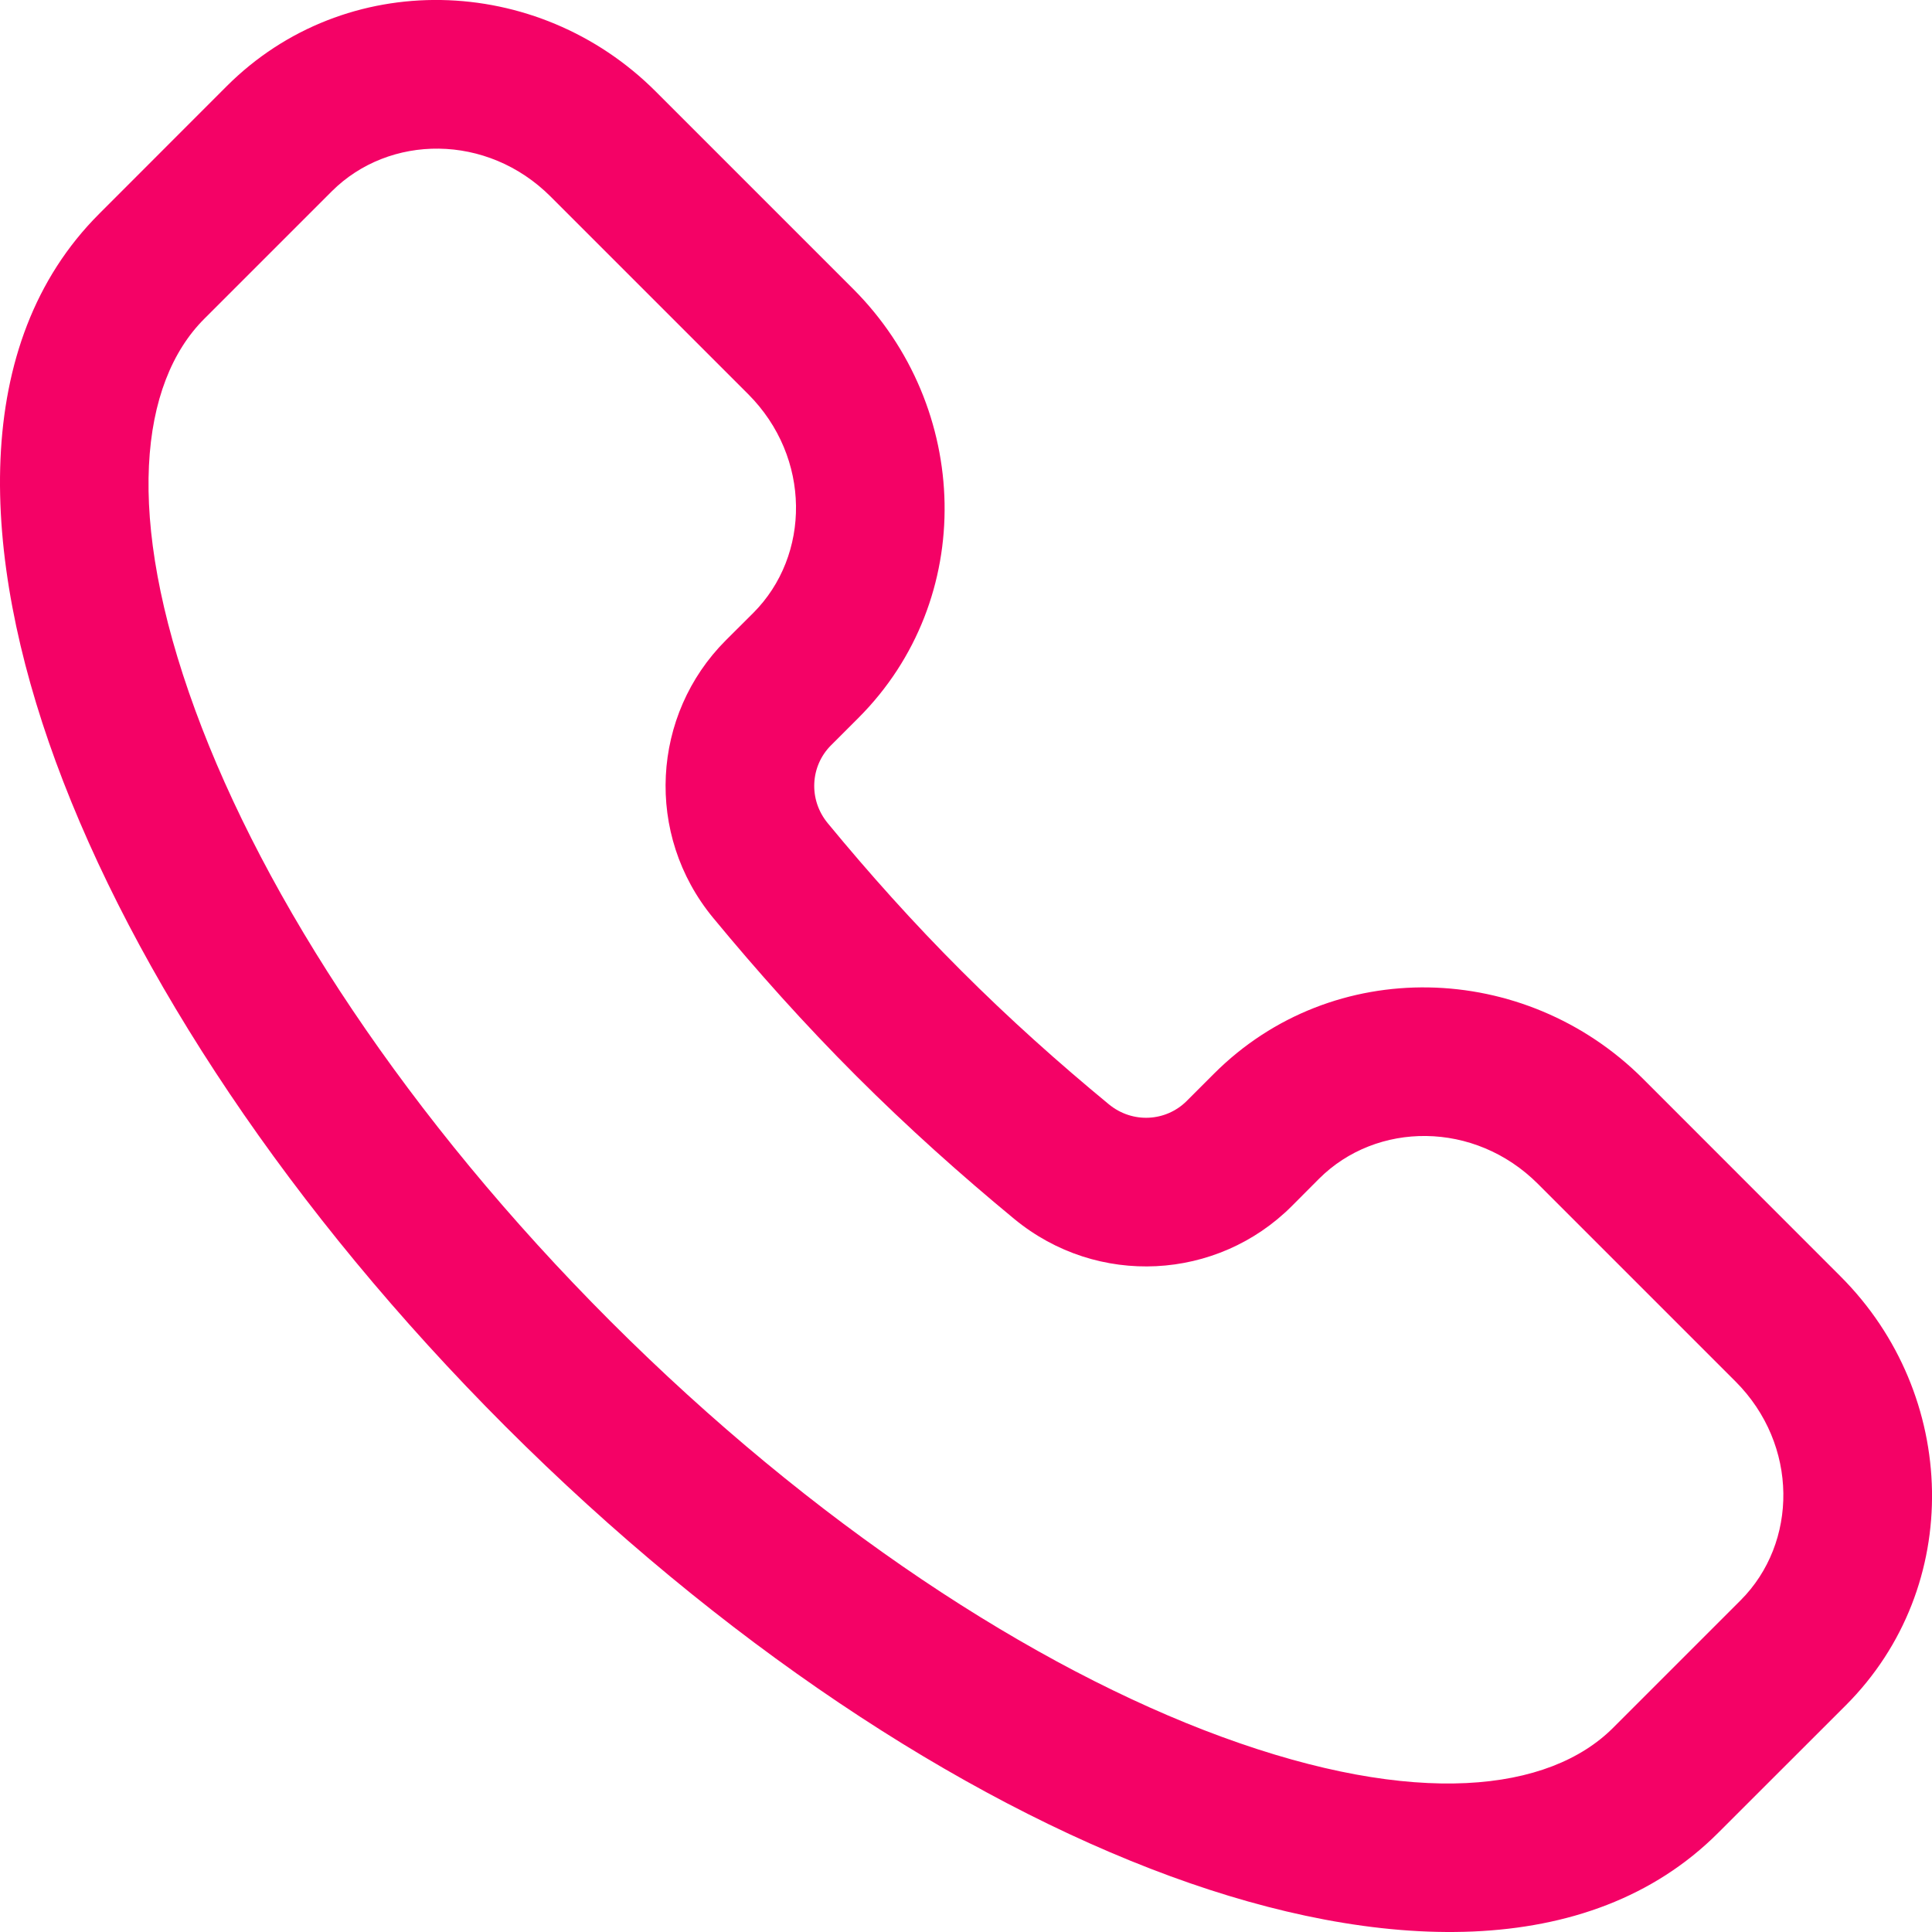 <svg width="20" height="20" viewBox="0 0 20 20" fill="none" xmlns="http://www.w3.org/2000/svg">
<path fill-rule="evenodd" clip-rule="evenodd" d="M2.346 0.893C3.574 -0.335 5.563 -0.278 6.788 0.947L8.832 2.991C10.056 4.216 10.113 6.205 8.886 7.432L8.602 7.716C8.389 7.929 8.366 8.276 8.569 8.522C8.996 9.04 9.455 9.554 9.951 10.049C10.446 10.545 10.96 11.004 11.478 11.431C11.724 11.634 12.07 11.611 12.284 11.398L12.568 11.114C13.795 9.887 15.784 9.944 17.009 11.168L19.053 13.213C20.278 14.437 20.335 16.426 19.107 17.654L17.787 18.973C16.446 20.315 14.251 20.206 12.117 19.423C9.915 18.615 7.458 16.991 5.233 14.767C3.009 12.542 1.385 10.085 0.577 7.884C-0.206 5.749 -0.315 3.554 1.027 2.213L2.346 0.893ZM5.7 2.035C5.043 1.378 4.029 1.387 3.434 1.981L2.114 3.301C2.114 3.301 2.114 3.301 2.114 3.301C1.451 3.964 1.282 5.339 2.022 7.354C2.736 9.302 4.218 11.575 6.321 13.679C8.425 15.782 10.698 17.264 12.646 17.979C14.661 18.718 16.036 18.549 16.699 17.886L18.019 16.566C18.613 15.971 18.622 14.957 17.965 14.3L15.921 12.256C15.264 11.599 14.25 11.608 13.655 12.202L13.372 12.486C12.602 13.256 11.361 13.329 10.499 12.618C9.949 12.164 9.398 11.672 8.863 11.137C8.328 10.602 7.836 10.051 7.382 9.501C6.671 8.639 6.744 7.398 7.514 6.628L7.798 6.345C8.392 5.75 8.401 4.736 7.744 4.079L5.7 2.035Z" fill="#F40266"/>
</svg> 